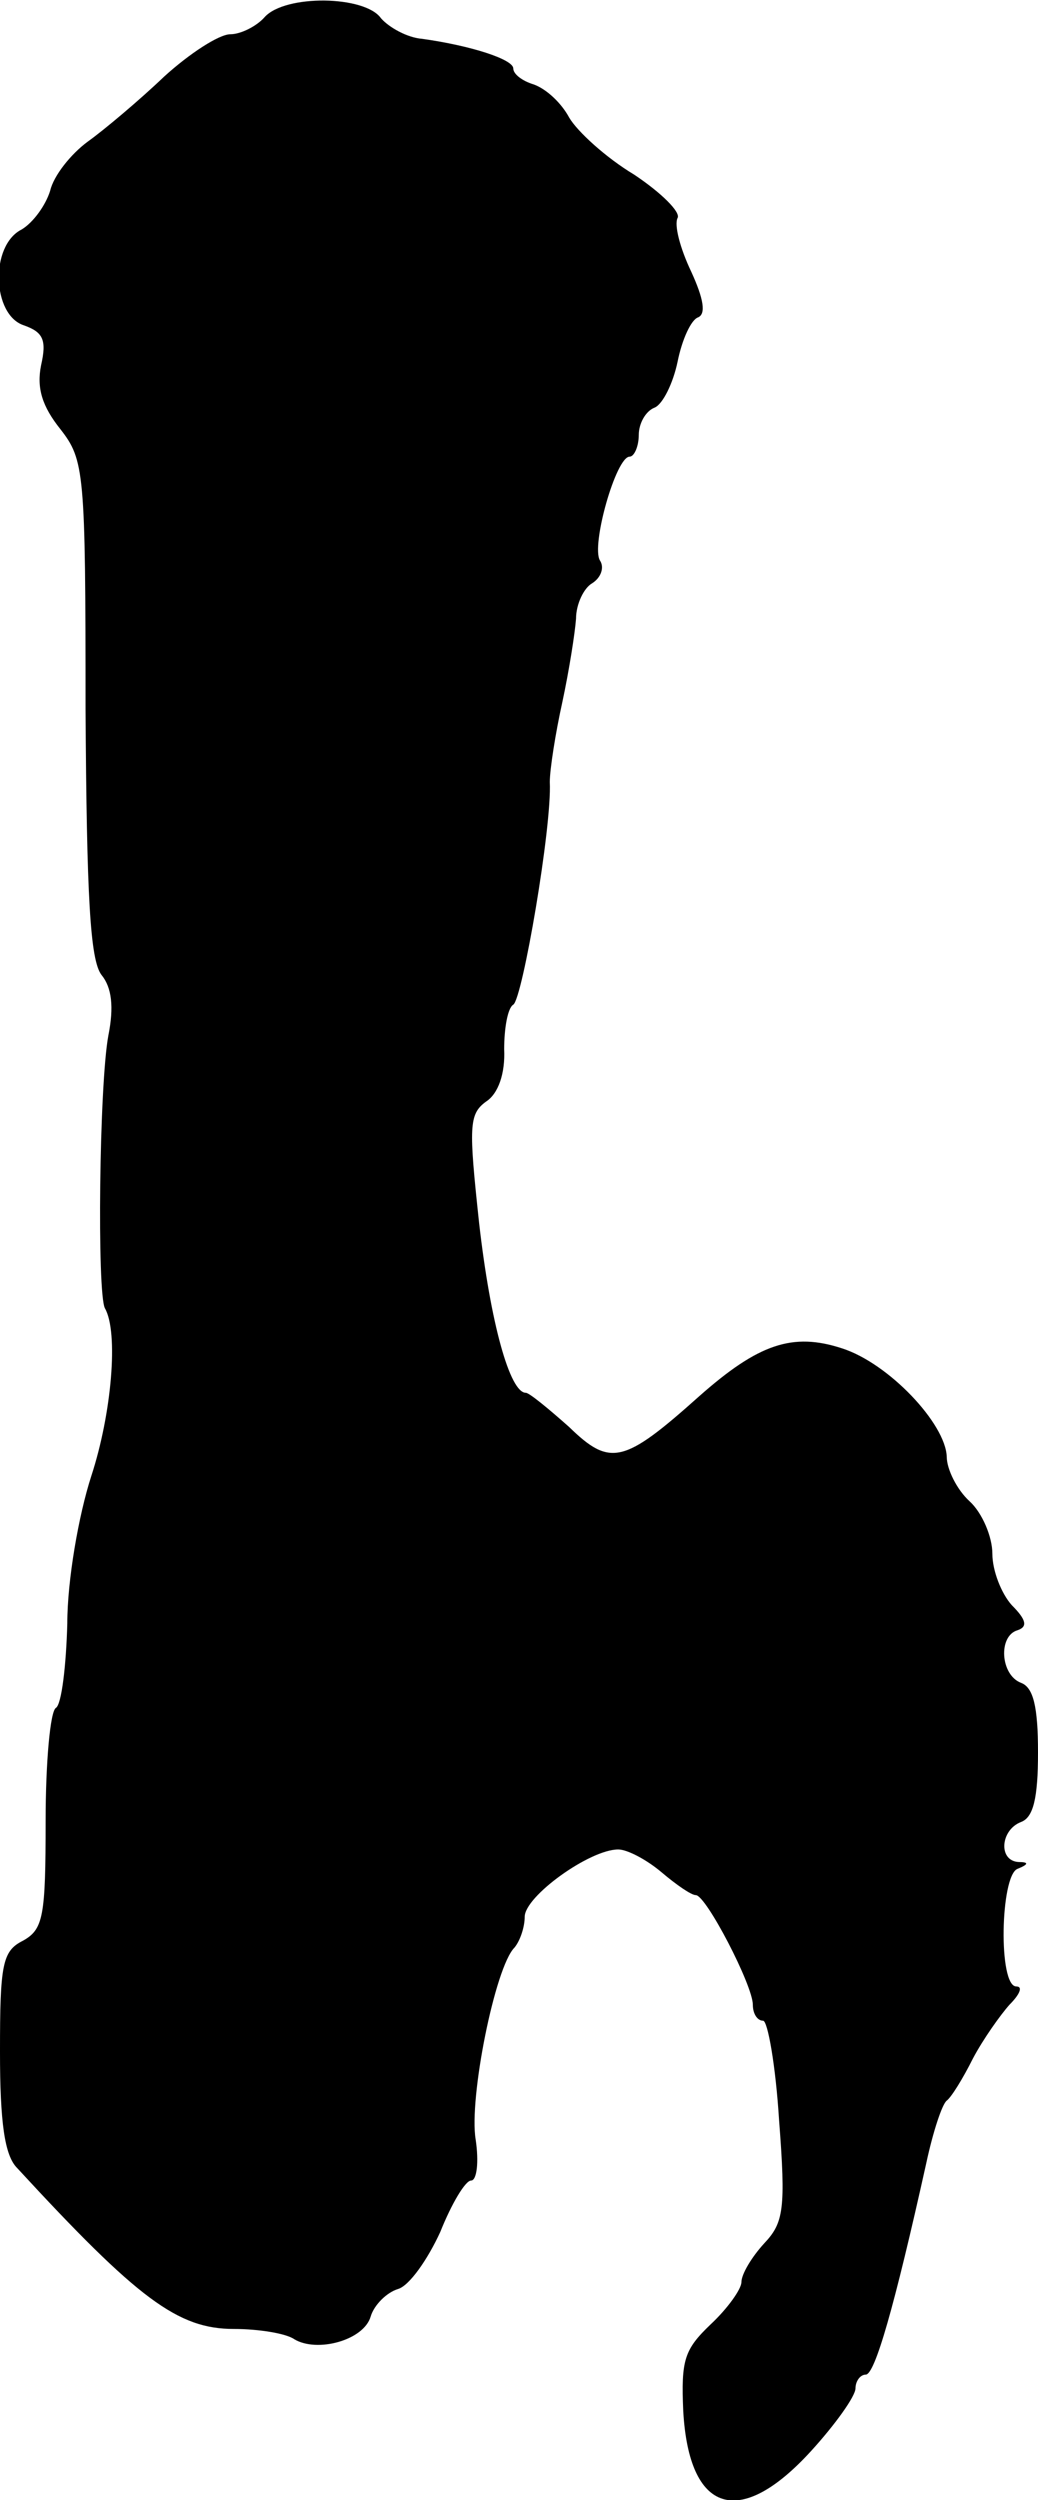 <?xml version="1.0" standalone="no"?>
<!DOCTYPE svg PUBLIC "-//W3C//DTD SVG 20010904//EN"
 "http://www.w3.org/TR/2001/REC-SVG-20010904/DTD/svg10.dtd">
<svg version="1.0" xmlns="http://www.w3.org/2000/svg"
 width="91pt" height="219pt" viewBox="0 0 91 219"
 preserveAspectRatio="xMidYMid meet">
<g transform="translate(0,219) scale(0.1,-0.1)"
fill="#000000" stroke="none">
<path d="M232 2175 c-7 -8 -21 -15 -30 -15 -10 0 -36 -17 -58 -37 -22 -21 -53
-47 -67 -57 -15 -11 -30 -30 -33 -43 -4 -13 -15 -28 -25 -34 -28 -14 -26 -75
2 -84 17 -6 20 -13 15 -35 -4 -20 1 -36 17 -56 21 -27 22 -37 22 -245 1 -165
4 -220 14 -233 9 -11 11 -28 6 -53 -8 -43 -10 -226 -3 -239 12 -21 6 -92 -12
-147 -11 -34 -21 -91 -21 -129 -1 -37 -5 -71 -10 -74 -5 -3 -9 -48 -9 -99 0
-84 -2 -95 -20 -105 -18 -9 -20 -21 -20 -97 0 -62 4 -91 15 -102 106 -115 141
-141 190 -141 22 0 46 -4 53 -9 20 -12 61 -1 67 20 3 10 14 21 24 24 10 3 26
26 37 50 10 25 22 45 27 45 5 0 7 16 4 36 -6 36 17 151 34 168 5 6 9 18 9 27
0 18 57 59 82 59 8 0 25 -9 38 -20 13 -11 26 -20 30 -20 9 0 50 -79 50 -96 0
-8 4 -14 9 -14 4 0 11 -39 14 -87 6 -78 4 -90 -13 -108 -11 -12 -20 -27 -20
-34 0 -6 -12 -23 -27 -37 -23 -22 -26 -31 -24 -76 5 -89 49 -104 112 -35 21
23 39 48 39 55 0 6 4 12 9 12 8 0 25 59 53 185 6 28 14 52 18 55 4 3 14 19 23
37 9 17 24 38 32 47 9 9 12 16 6 16 -16 0 -14 97 1 103 10 4 10 6 1 6 -18 1
-16 28 2 35 11 4 15 21 15 61 0 40 -4 57 -15 61 -18 7 -20 41 -3 46 9 3 8 9
-5 22 -9 10 -17 30 -17 45 0 15 -9 36 -20 46 -11 10 -20 28 -20 39 -1 29 -51
82 -92 95 -43 14 -73 4 -125 -42 -66 -59 -78 -62 -114 -27 -18 16 -35 30 -38
30 -14 0 -31 61 -41 149 -9 84 -9 95 6 106 11 7 17 25 16 46 0 18 3 36 8 39 8
5 34 156 32 195 0 11 5 43 11 70 6 28 11 60 12 73 0 13 7 27 14 31 8 5 11 14
7 20 -8 13 14 91 26 91 4 0 8 9 8 19 0 10 6 21 14 24 7 3 16 21 20 40 4 20 12
37 18 39 7 3 5 16 -6 40 -10 21 -15 41 -12 47 3 5 -14 22 -38 38 -25 15 -50
38 -57 50 -7 13 -20 25 -31 29 -10 3 -18 9 -18 14 0 8 -37 20 -80 26 -13 1
-29 10 -36 18 -14 20 -84 21 -102 1z"/>
</g>
</svg>
